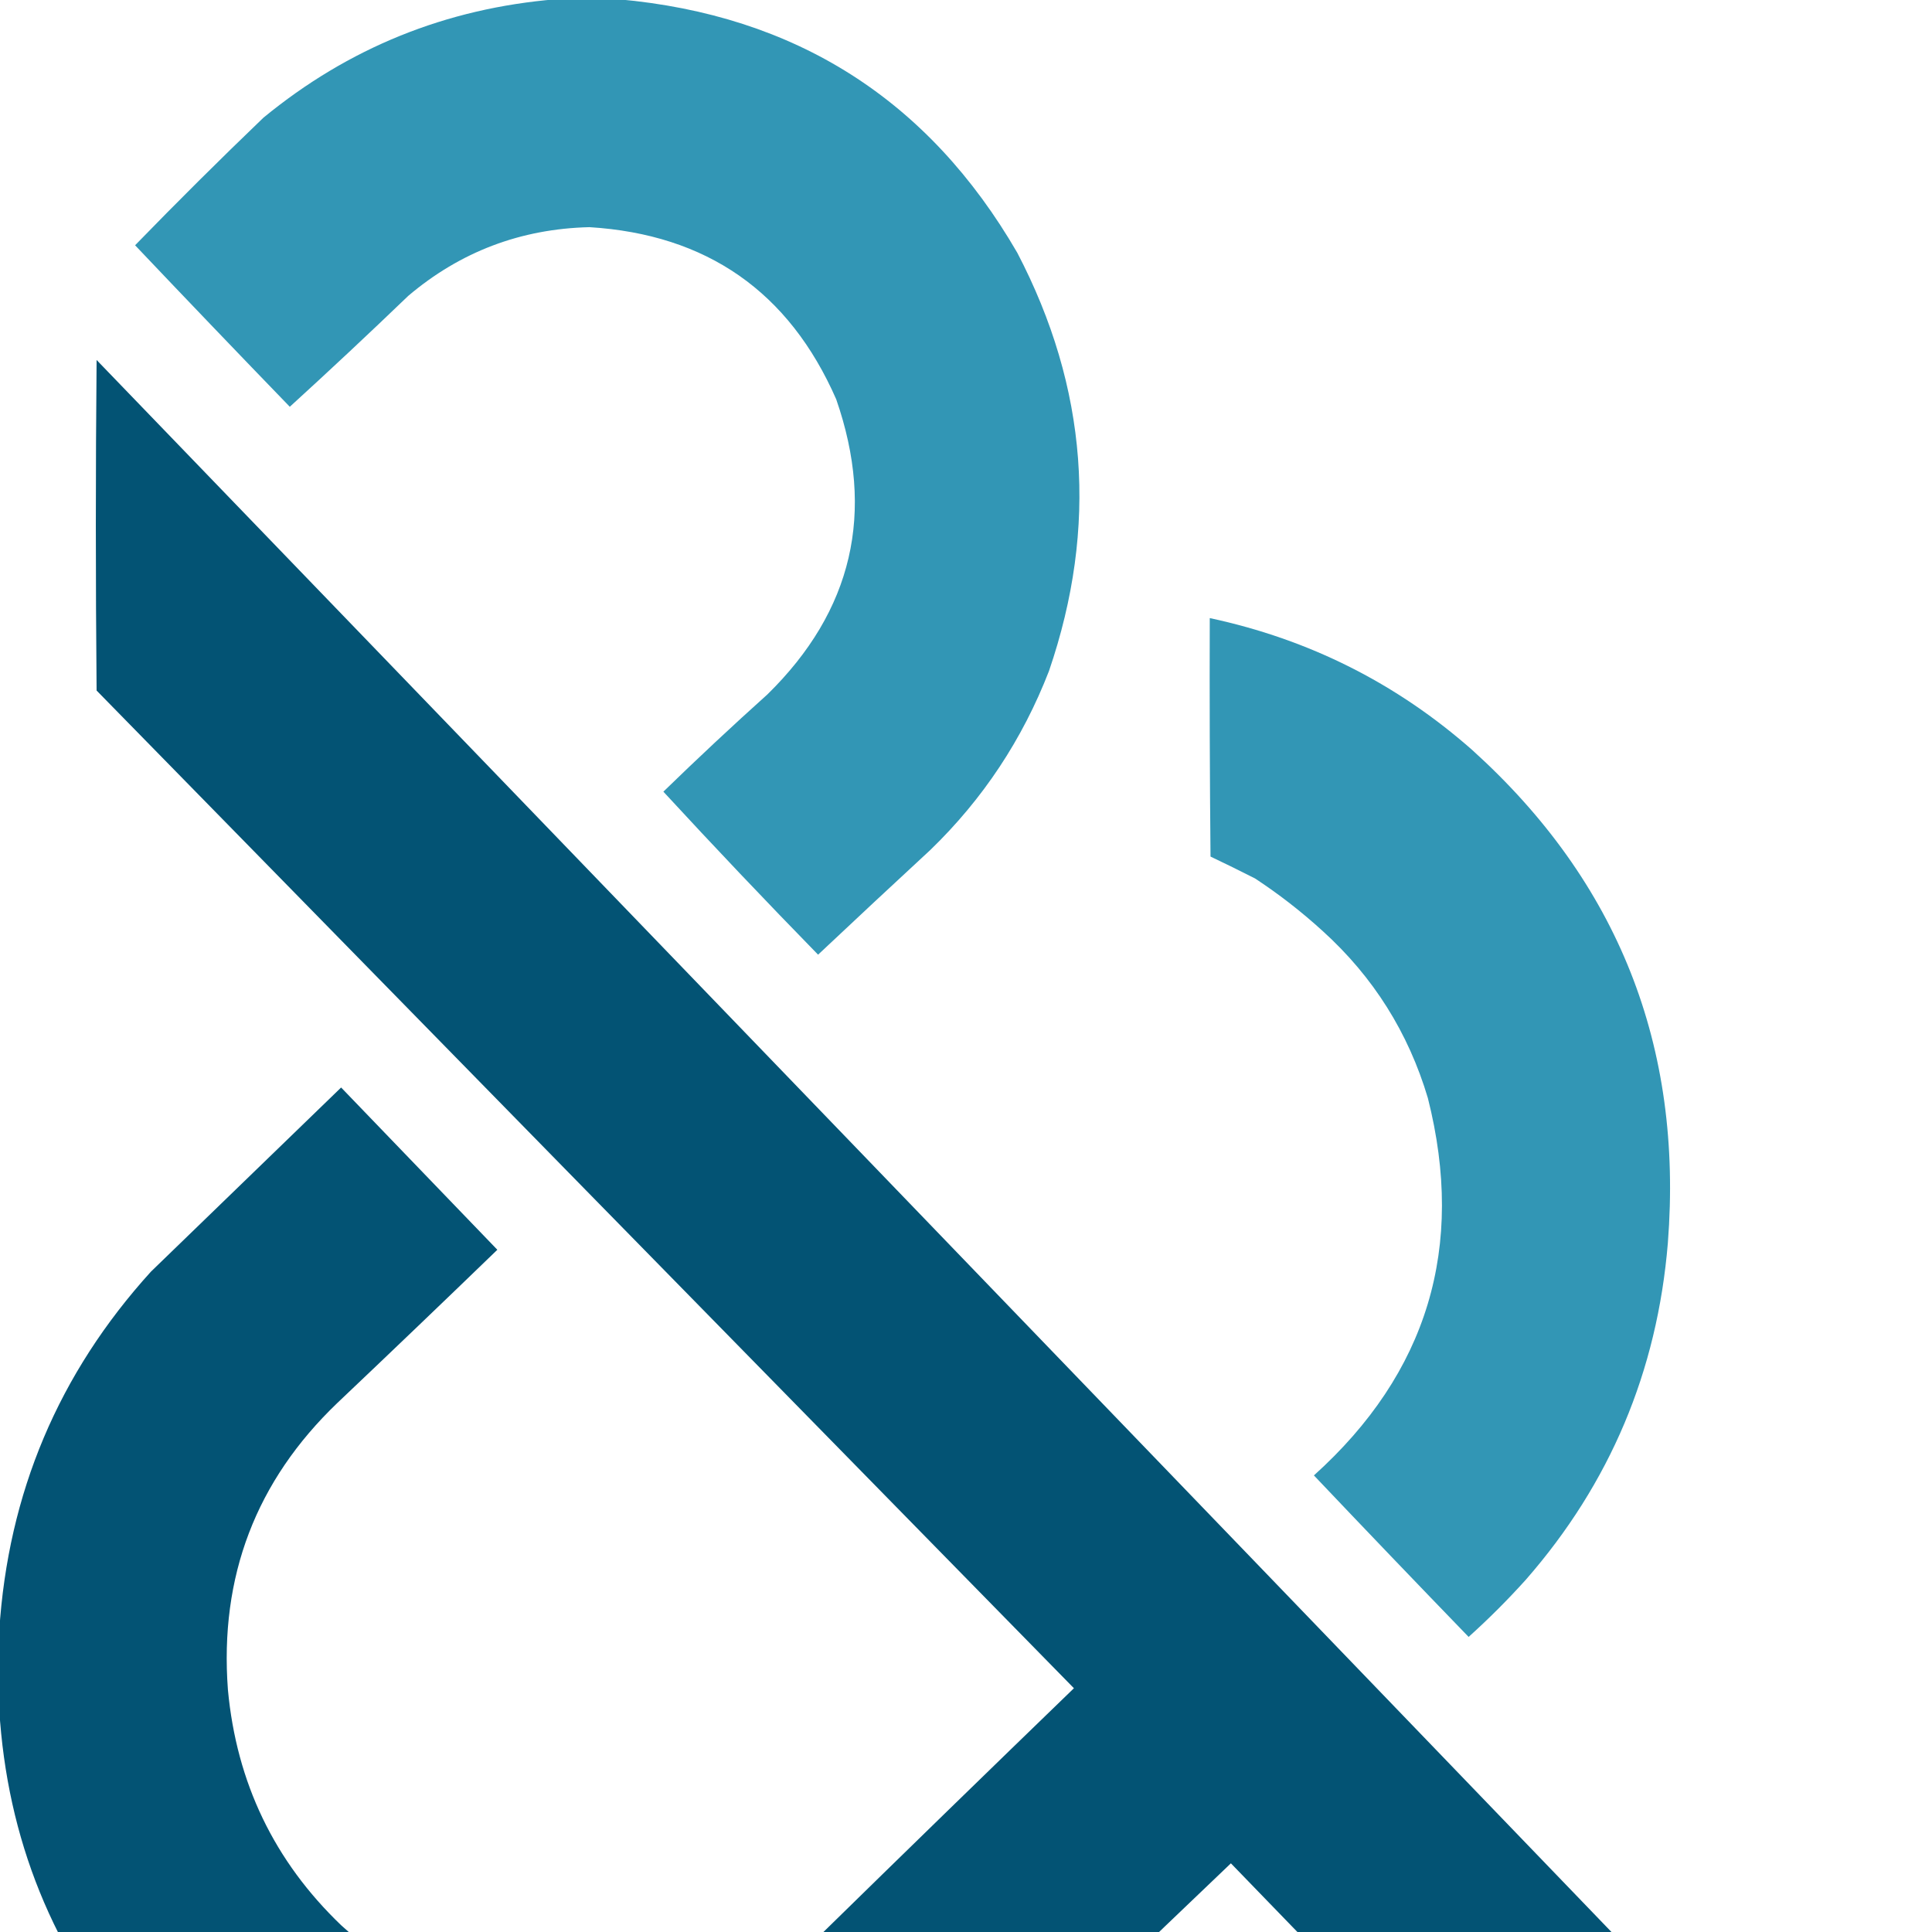 <?xml version="1.0" encoding="utf-8"?>
<svg xmlns="http://www.w3.org/2000/svg" height="64" id="body_1" width="64">

<g transform="matrix(0.05 0 0 0.05 0 0)">
	<g>
        <path d="M368.5 -0.5C 382.167 -0.5 395.833 -0.5 409.5 -0.5C 527.008 9.932 615.174 65.932 674 167.5C 720.623 256.843 727.623 349.176 695 444.5C 677.422 489.86 651.256 529.36 616.5 563C 591.571 586.051 566.738 609.217 542 632.5C 507.285 596.954 473.119 560.954 439.5 524.5C 462.077 502.545 485.077 481.045 508.5 460C 564.91 404.647 580.076 339.48 554 264.5C 522.765 193.287 468.265 155.287 390.5 150.5C 344.996 151.606 304.996 166.773 270.5 196C 244.635 220.867 218.468 245.367 192 269.5C 157.651 233.985 123.484 198.318 89.5 162.5C 117.348 133.819 145.681 105.652 174.5 78C 230.832 31.681 295.499 5.515 368.5 -0.5z" fill="#3095B4" fill-opacity="0.988" fill-rule="nonzero" stroke="none"/>
	</g>
	<g>
        <path d="M414.5 1494.5C 400.167 1494.5 385.833 1494.5 371.5 1494.5C 258.604 1488.63 165.104 1443.3 91 1358.5C 35.199 1293.64 4.699 1218.3 -0.5 1132.5C -0.5 1115.17 -0.5 1097.83 -0.5 1080.5C 5.306 989.249 38.806 909.916 100 842.5C 142 801.833 184 761.167 226 720.5C 260.445 756.28 294.945 792.114 329.5 828C 294.292 862.043 258.958 895.877 223.5 929.5C 169.54 981.181 145.373 1044.51 151 1119.5C 156.711 1181.07 181.711 1233.07 226 1275.5C 288.148 1332.35 360.648 1351.52 443.5 1333C 481.051 1323.89 514.384 1306.89 543.5 1282C 599.401 1227.26 655.401 1172.76 711.5 1118.5C 495.71 898.379 279.877 678.045 64 457.5C 63.333 384.5 63.333 311.5 64 238.5C 404.404 591.401 744.57 944.401 1084.5 1297.5C 1048.52 1331.65 1012.68 1365.98 977 1400.5C 922.985 1345.32 869.152 1289.99 815.5 1234.5C 756.764 1290.4 698.431 1346.9 640.5 1404C 575.48 1459.32 500.146 1489.49 414.5 1494.5z" fill="#005172" fill-opacity="0.988" fill-rule="nonzero" stroke="none"/>
	</g>
	<g>
        <path d="M801.5 409.5C 867.374 423.603 925.374 452.77 975.5 497C 1072 584.238 1115.17 693.072 1105 823.5C 1097.99 908.476 1066.65 982.81 1011 1046.5C 999.027 1059.81 986.36 1072.47 973 1084.5C 938.651 1048.98 904.484 1013.32 870.5 977.5C 945.811 909.646 970.977 826.312 946 727.5C 933.08 684.147 909.913 647.313 876.5 617C 862.405 604.125 847.405 592.458 831.5 582C 821.744 577.039 811.91 572.205 802 567.5C 801.5 514.834 801.333 462.168 801.5 409.5z" fill="#3095B4" fill-opacity="0.988" fill-rule="nonzero" stroke="none"/>
	</g>
</g>
</svg>